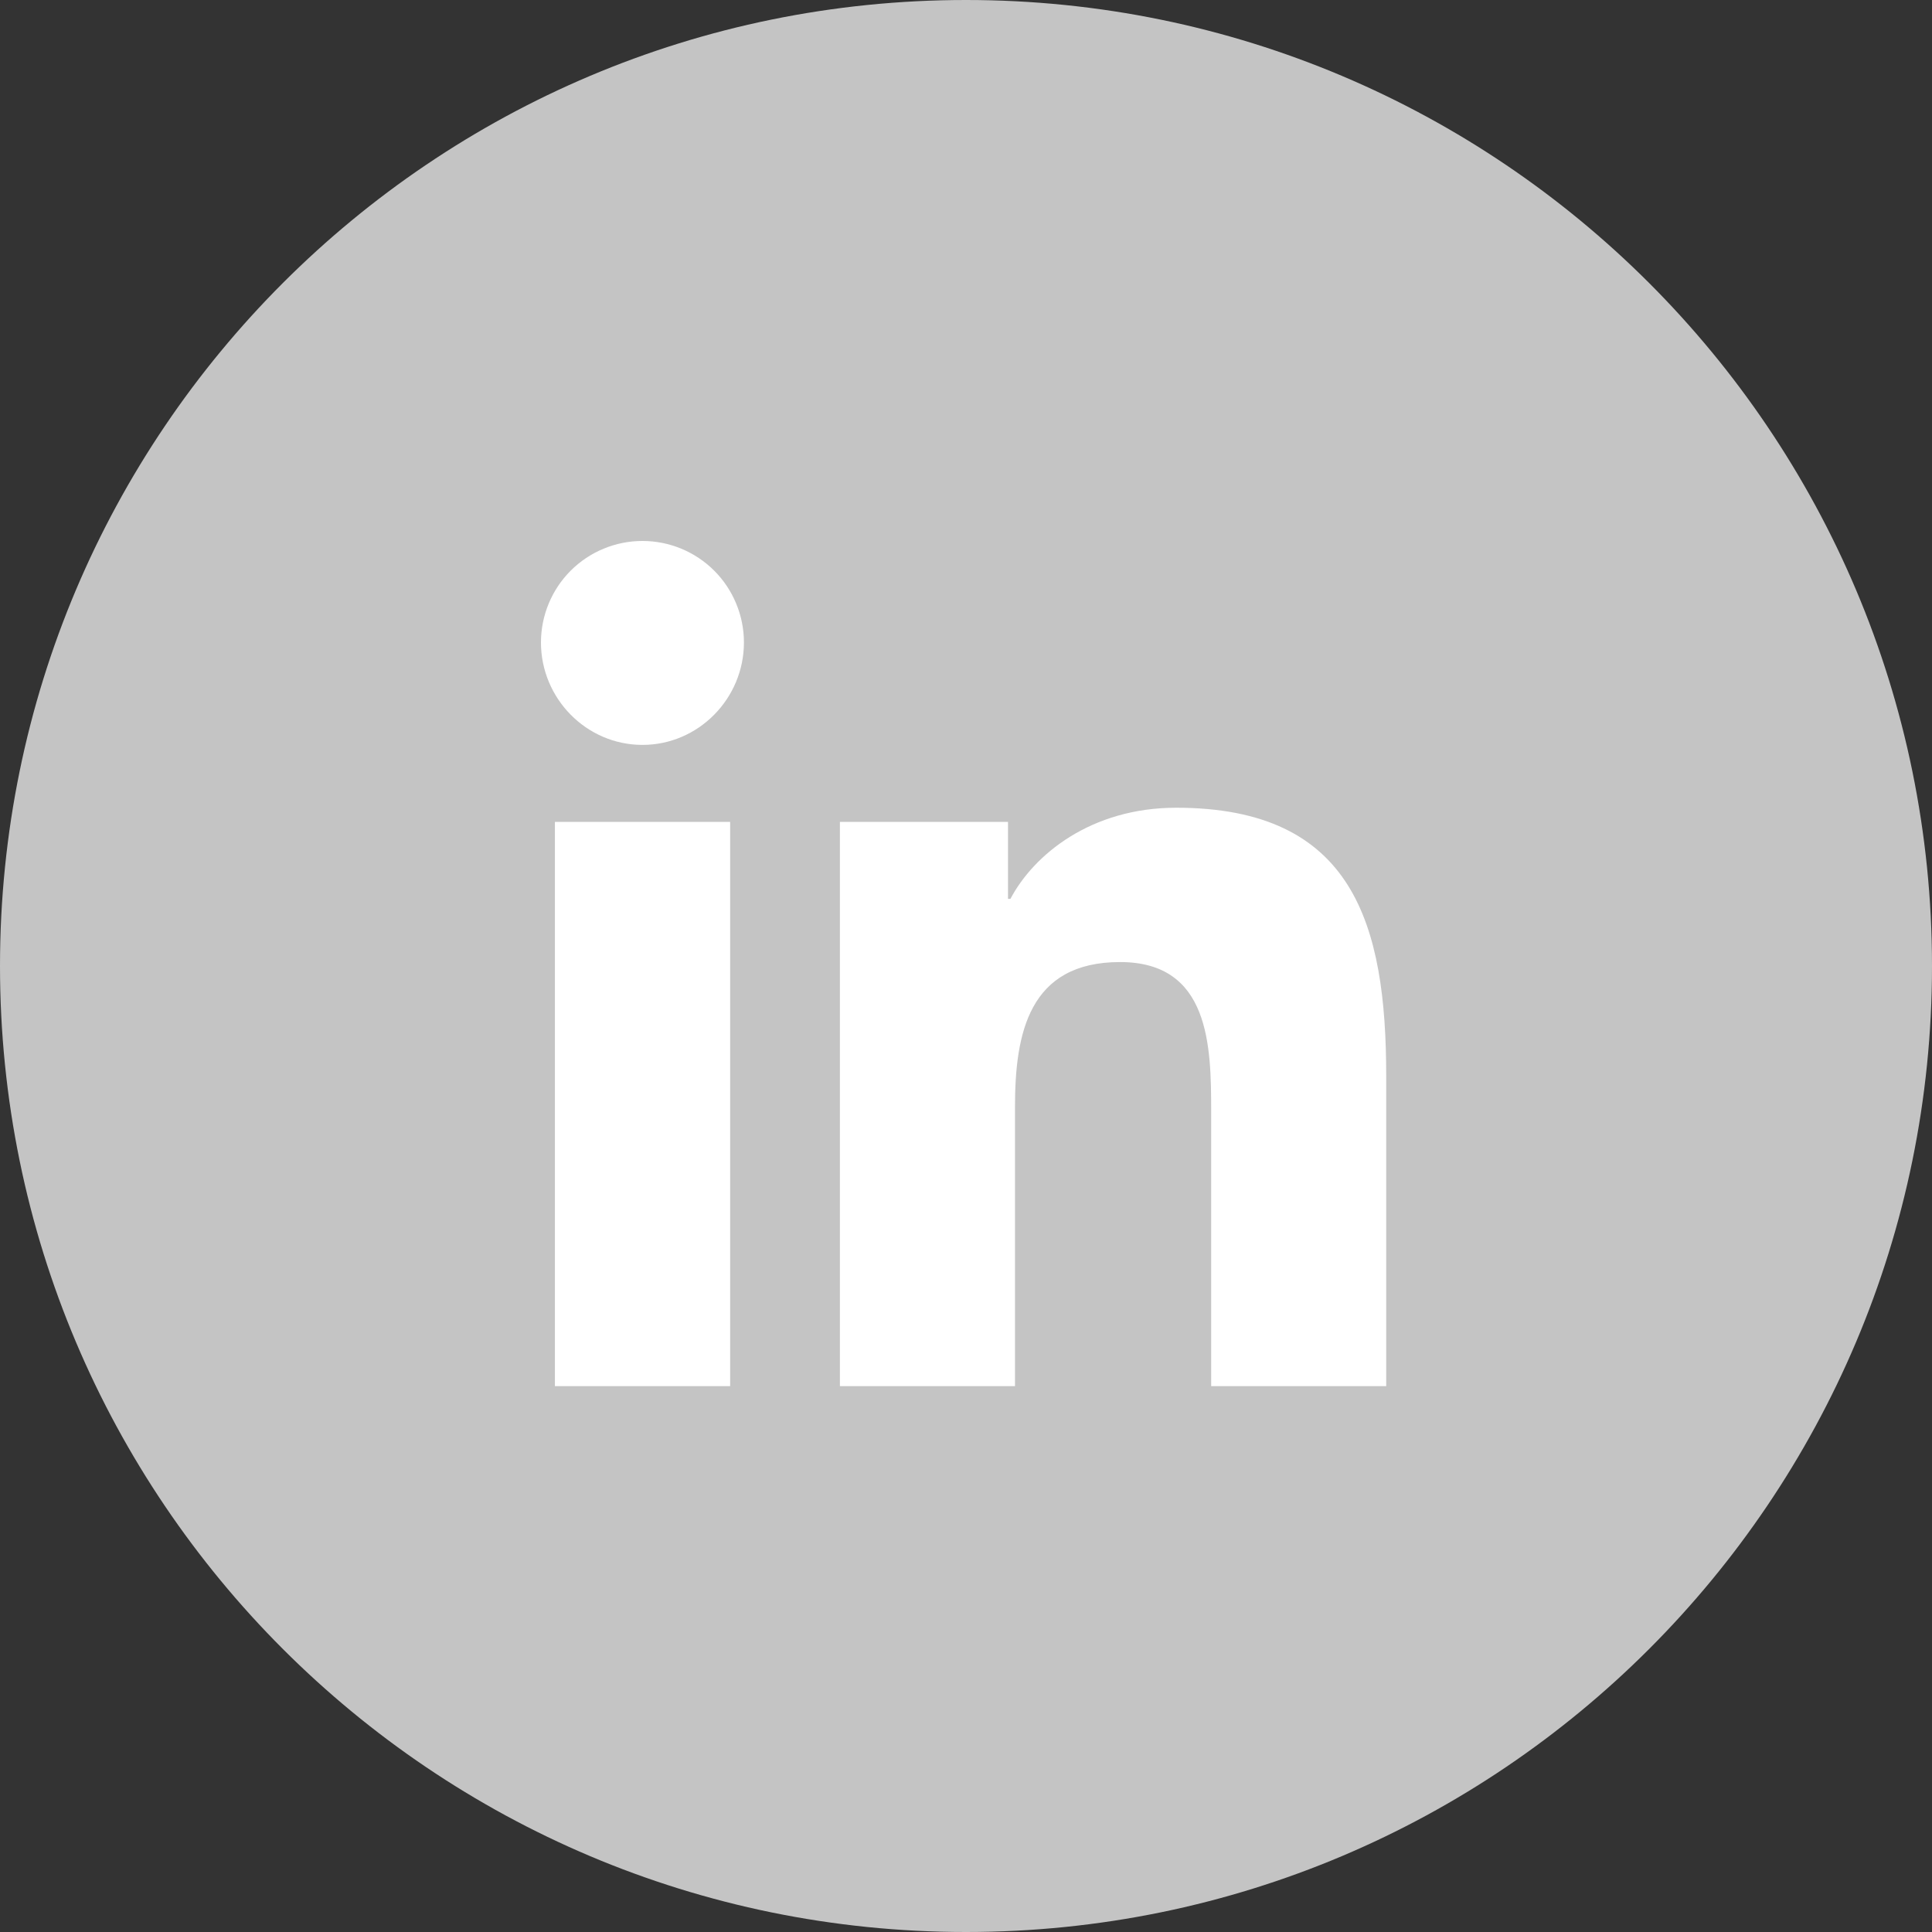 <svg width="50" height="50" viewBox="0 0 50 50" fill="none" xmlns="http://www.w3.org/2000/svg">
<rect x="0" y="0" width="50" height="50" fill="#333333" stroke="none"/>
<path d="M50 25C50 38.807 38.807 50 25 50C11.193 50 0 38.807 0 25C0 11.193 11.193 0 25 0C38.807 0 50 11.193 50 25Z" fill="#C4C4C4"/>
<path d="M18.896 35.874H14.361V21.27H18.896V35.874ZM16.627 19.278C15.176 19.278 14 18.077 14 16.627C14 15.93 14.277 15.262 14.769 14.769C15.262 14.277 15.93 14 16.627 14C17.323 14 17.991 14.277 18.484 14.769C18.976 15.262 19.253 15.93 19.253 16.627C19.253 18.077 18.076 19.278 16.627 19.278ZM31.345 35.874V28.765C31.345 27.071 31.311 24.898 28.987 24.898C26.629 24.898 26.268 26.739 26.268 28.643V35.874H21.737V21.27H26.087V23.262H26.15C26.756 22.115 28.235 20.904 30.441 20.904C35.031 20.904 35.875 23.926 35.875 27.852V35.874H31.345Z" fill="white"/>
</svg>
